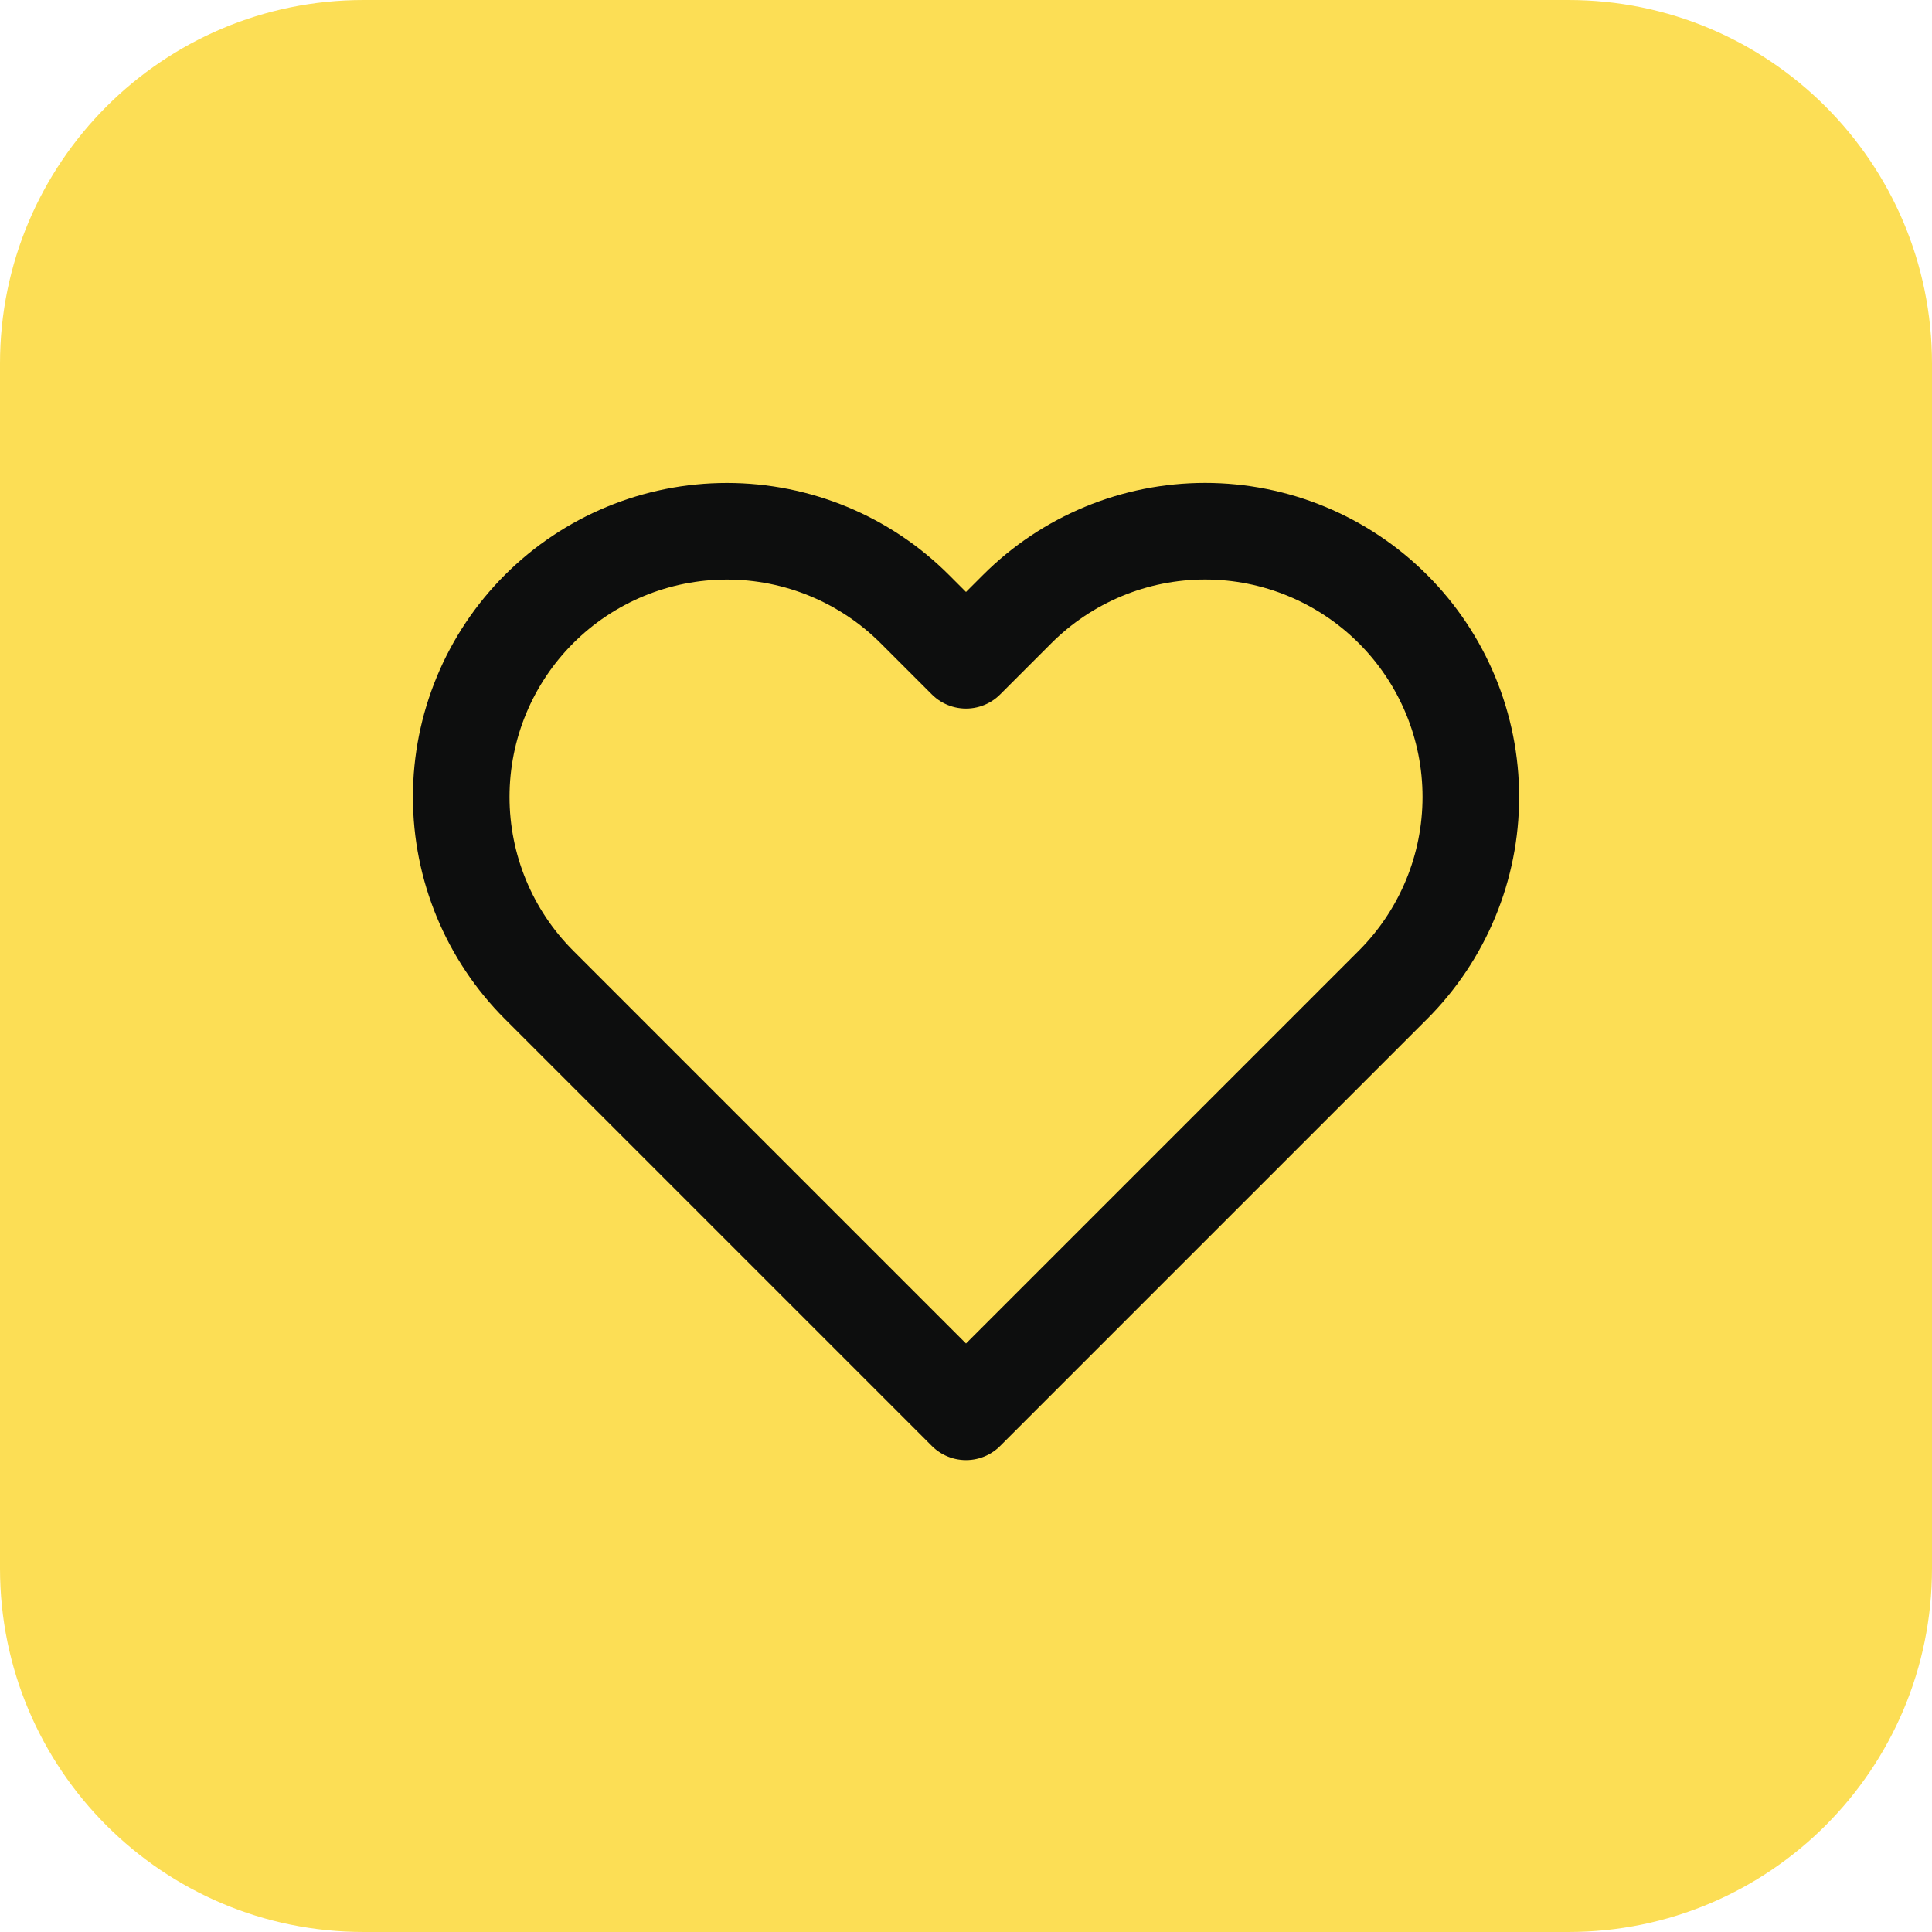 <svg width="40" height="40" viewBox="0 0 40 40" fill="none" xmlns="http://www.w3.org/2000/svg">
<path d="M0 7.528C0 3.37 3.37 0 7.528 0H32.472C36.63 0 40 3.37 40 7.528V32.472C40 36.63 36.63 40 32.472 40H7.528C3.37 40 0 36.63 0 32.472V7.528Z" fill="#FCDE55"/>
<path d="M28.84 12.61C28.329 12.099 27.723 11.694 27.055 11.417C26.388 11.14 25.673 10.998 24.95 10.998C24.228 10.998 23.512 11.14 22.845 11.417C22.177 11.694 21.571 12.099 21.06 12.61L20 13.67L18.94 12.61C17.908 11.578 16.509 10.999 15.05 10.999C13.591 10.999 12.192 11.578 11.16 12.61C10.128 13.642 9.549 15.041 9.549 16.5C9.549 17.959 10.128 19.358 11.16 20.39L12.22 21.45L20 29.23L27.78 21.45L28.84 20.39C29.351 19.879 29.756 19.273 30.033 18.605C30.31 17.938 30.452 17.223 30.452 16.5C30.452 15.777 30.31 15.062 30.033 14.395C29.756 13.727 29.351 13.121 28.84 12.61V12.61Z" stroke="#0D0E0E" stroke-width="2" stroke-linecap="round" stroke-linejoin="round"/>
</svg>
